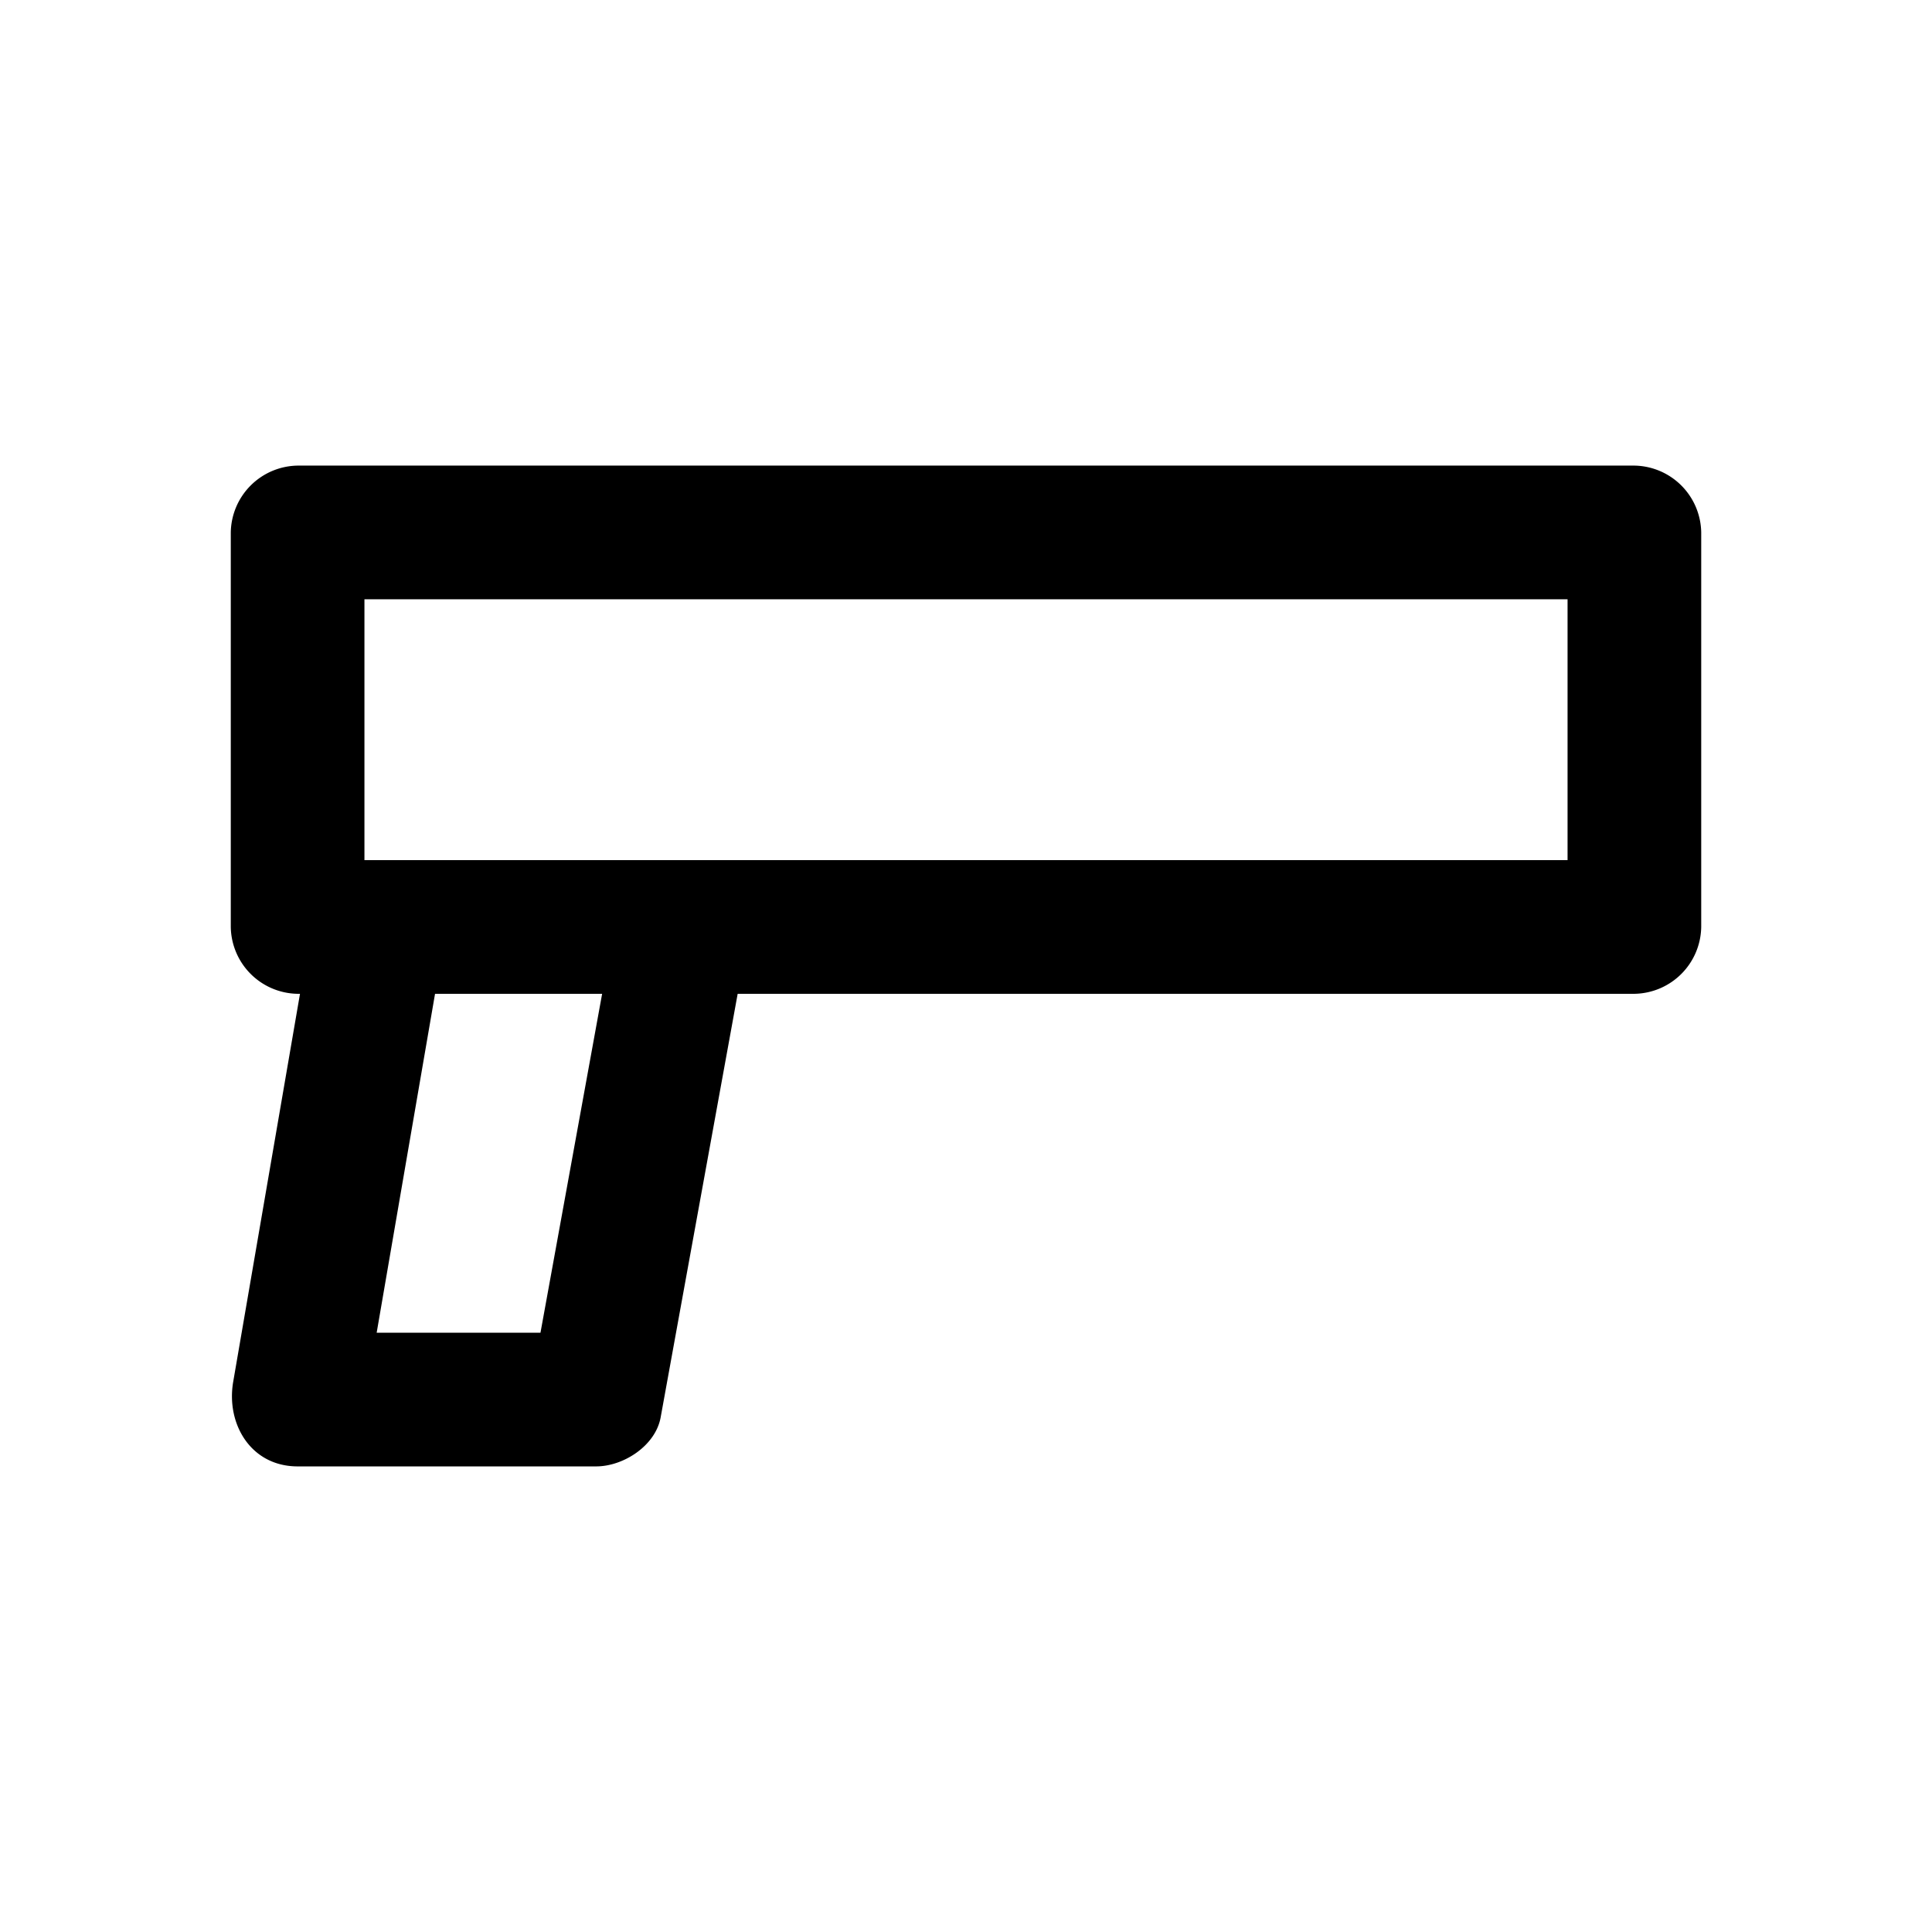 <?xml version="1.0" ?><!-- Скачано с сайта svg4.ru / Downloaded from svg4.ru -->
<svg fill="#000000" width="800px" height="800px" viewBox="0 0 512 512" data-name="Layer 1" id="Layer_1" xmlns="http://www.w3.org/2000/svg"><title/><path d="M433.13,123.39H78.87A18,18,0,0,0,61.16,141.1V245.65a18,18,0,0,0,17.71,17.72h.63L61.8,366.19c-1.92,11.16,4.67,22.42,17.08,22.42H158c7.2,0,15.71-5.45,17.08-13q10.2-56.13,20.41-112.24H433.13a18,18,0,0,0,17.71-17.72V141.1A18,18,0,0,0,433.13,123.39Zm-289.9,229.8H99.82q7.73-44.91,15.47-89.82h44.28Q151.4,308.28,143.23,353.19Zm37.59-125.25H96.58V158.81H415.42v69.13Z"/></svg>